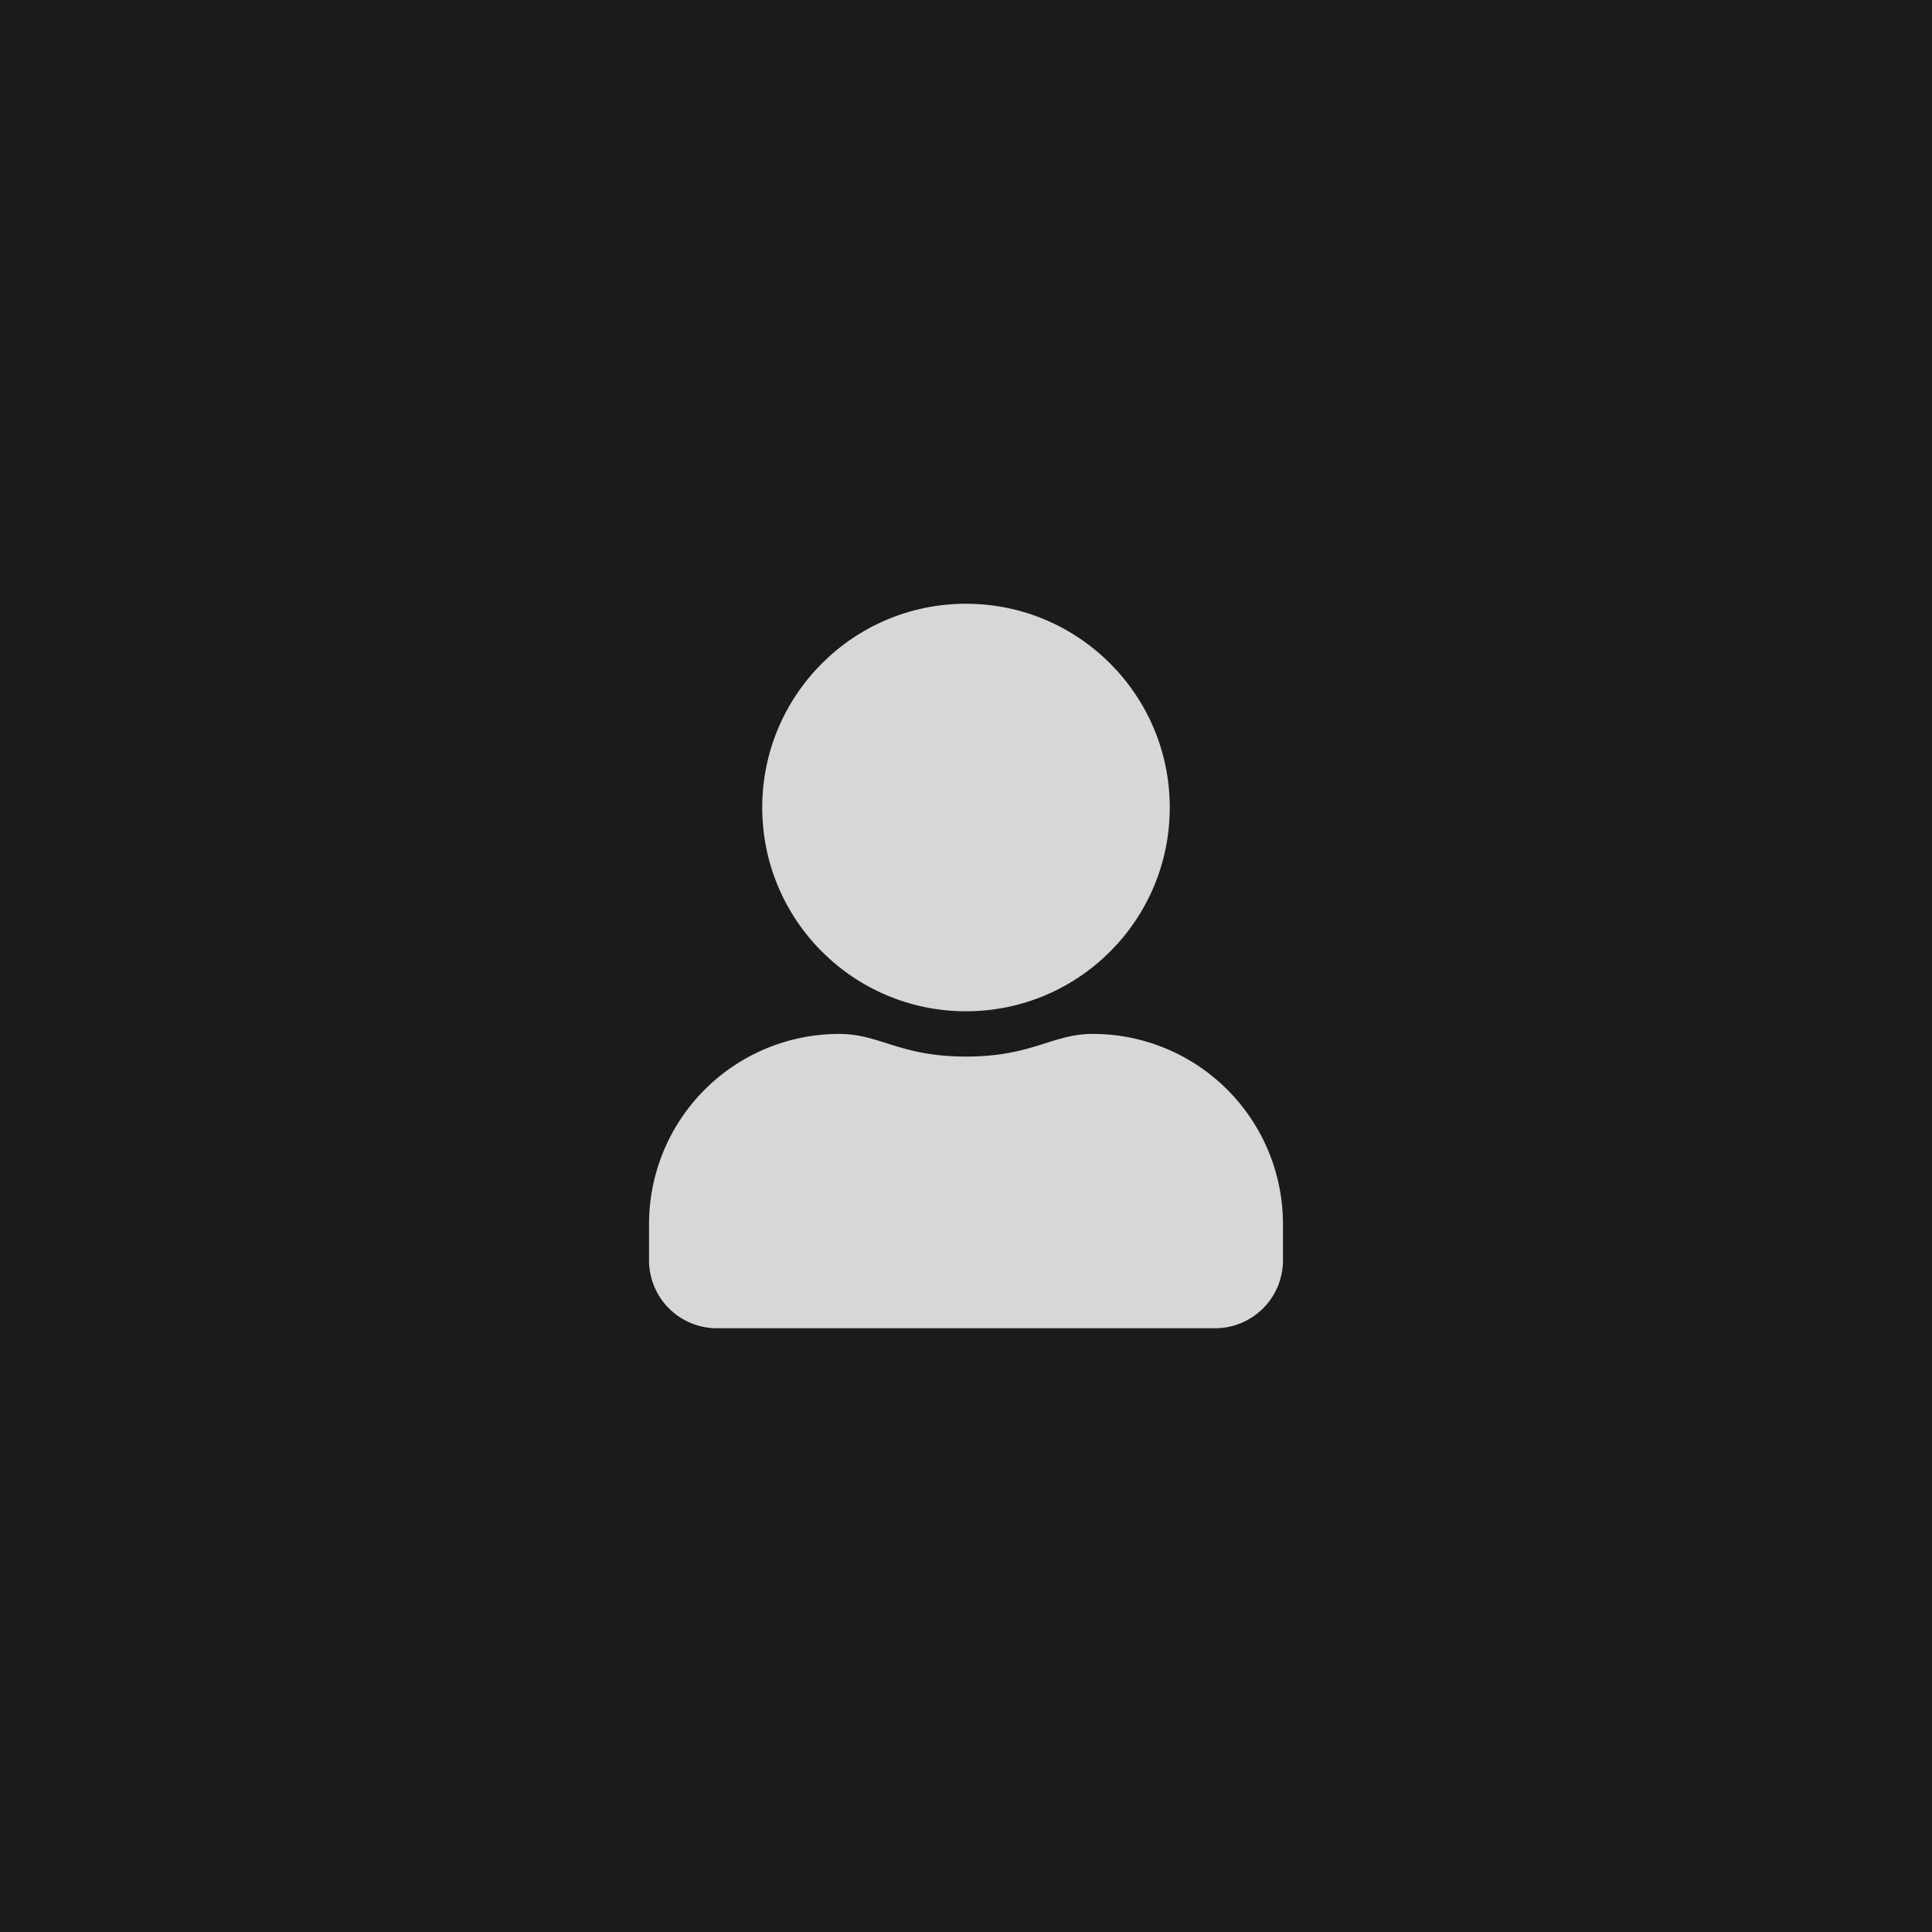 <svg id="Layer_1" data-name="Layer 1" xmlns="http://www.w3.org/2000/svg" viewBox="0 0 256 256"><defs><style>.cls-1{fill:#1b1b1b;}.cls-2{fill:#d7d7d7;}</style></defs><rect class="cls-1" width="256" height="256"/><circle class="cls-2" cx="128" cy="107" r="27"/><path class="cls-2" d="M144.8,137c-5.4,0-8,3-16.8,3s-11.4-3-16.8-3A25.2,25.2,0,0,0,86,162.2V167a9,9,0,0,0,9,9h66a9,9,0,0,0,9-9v-4.8A25.2,25.2,0,0,0,144.8,137Z"/></svg>